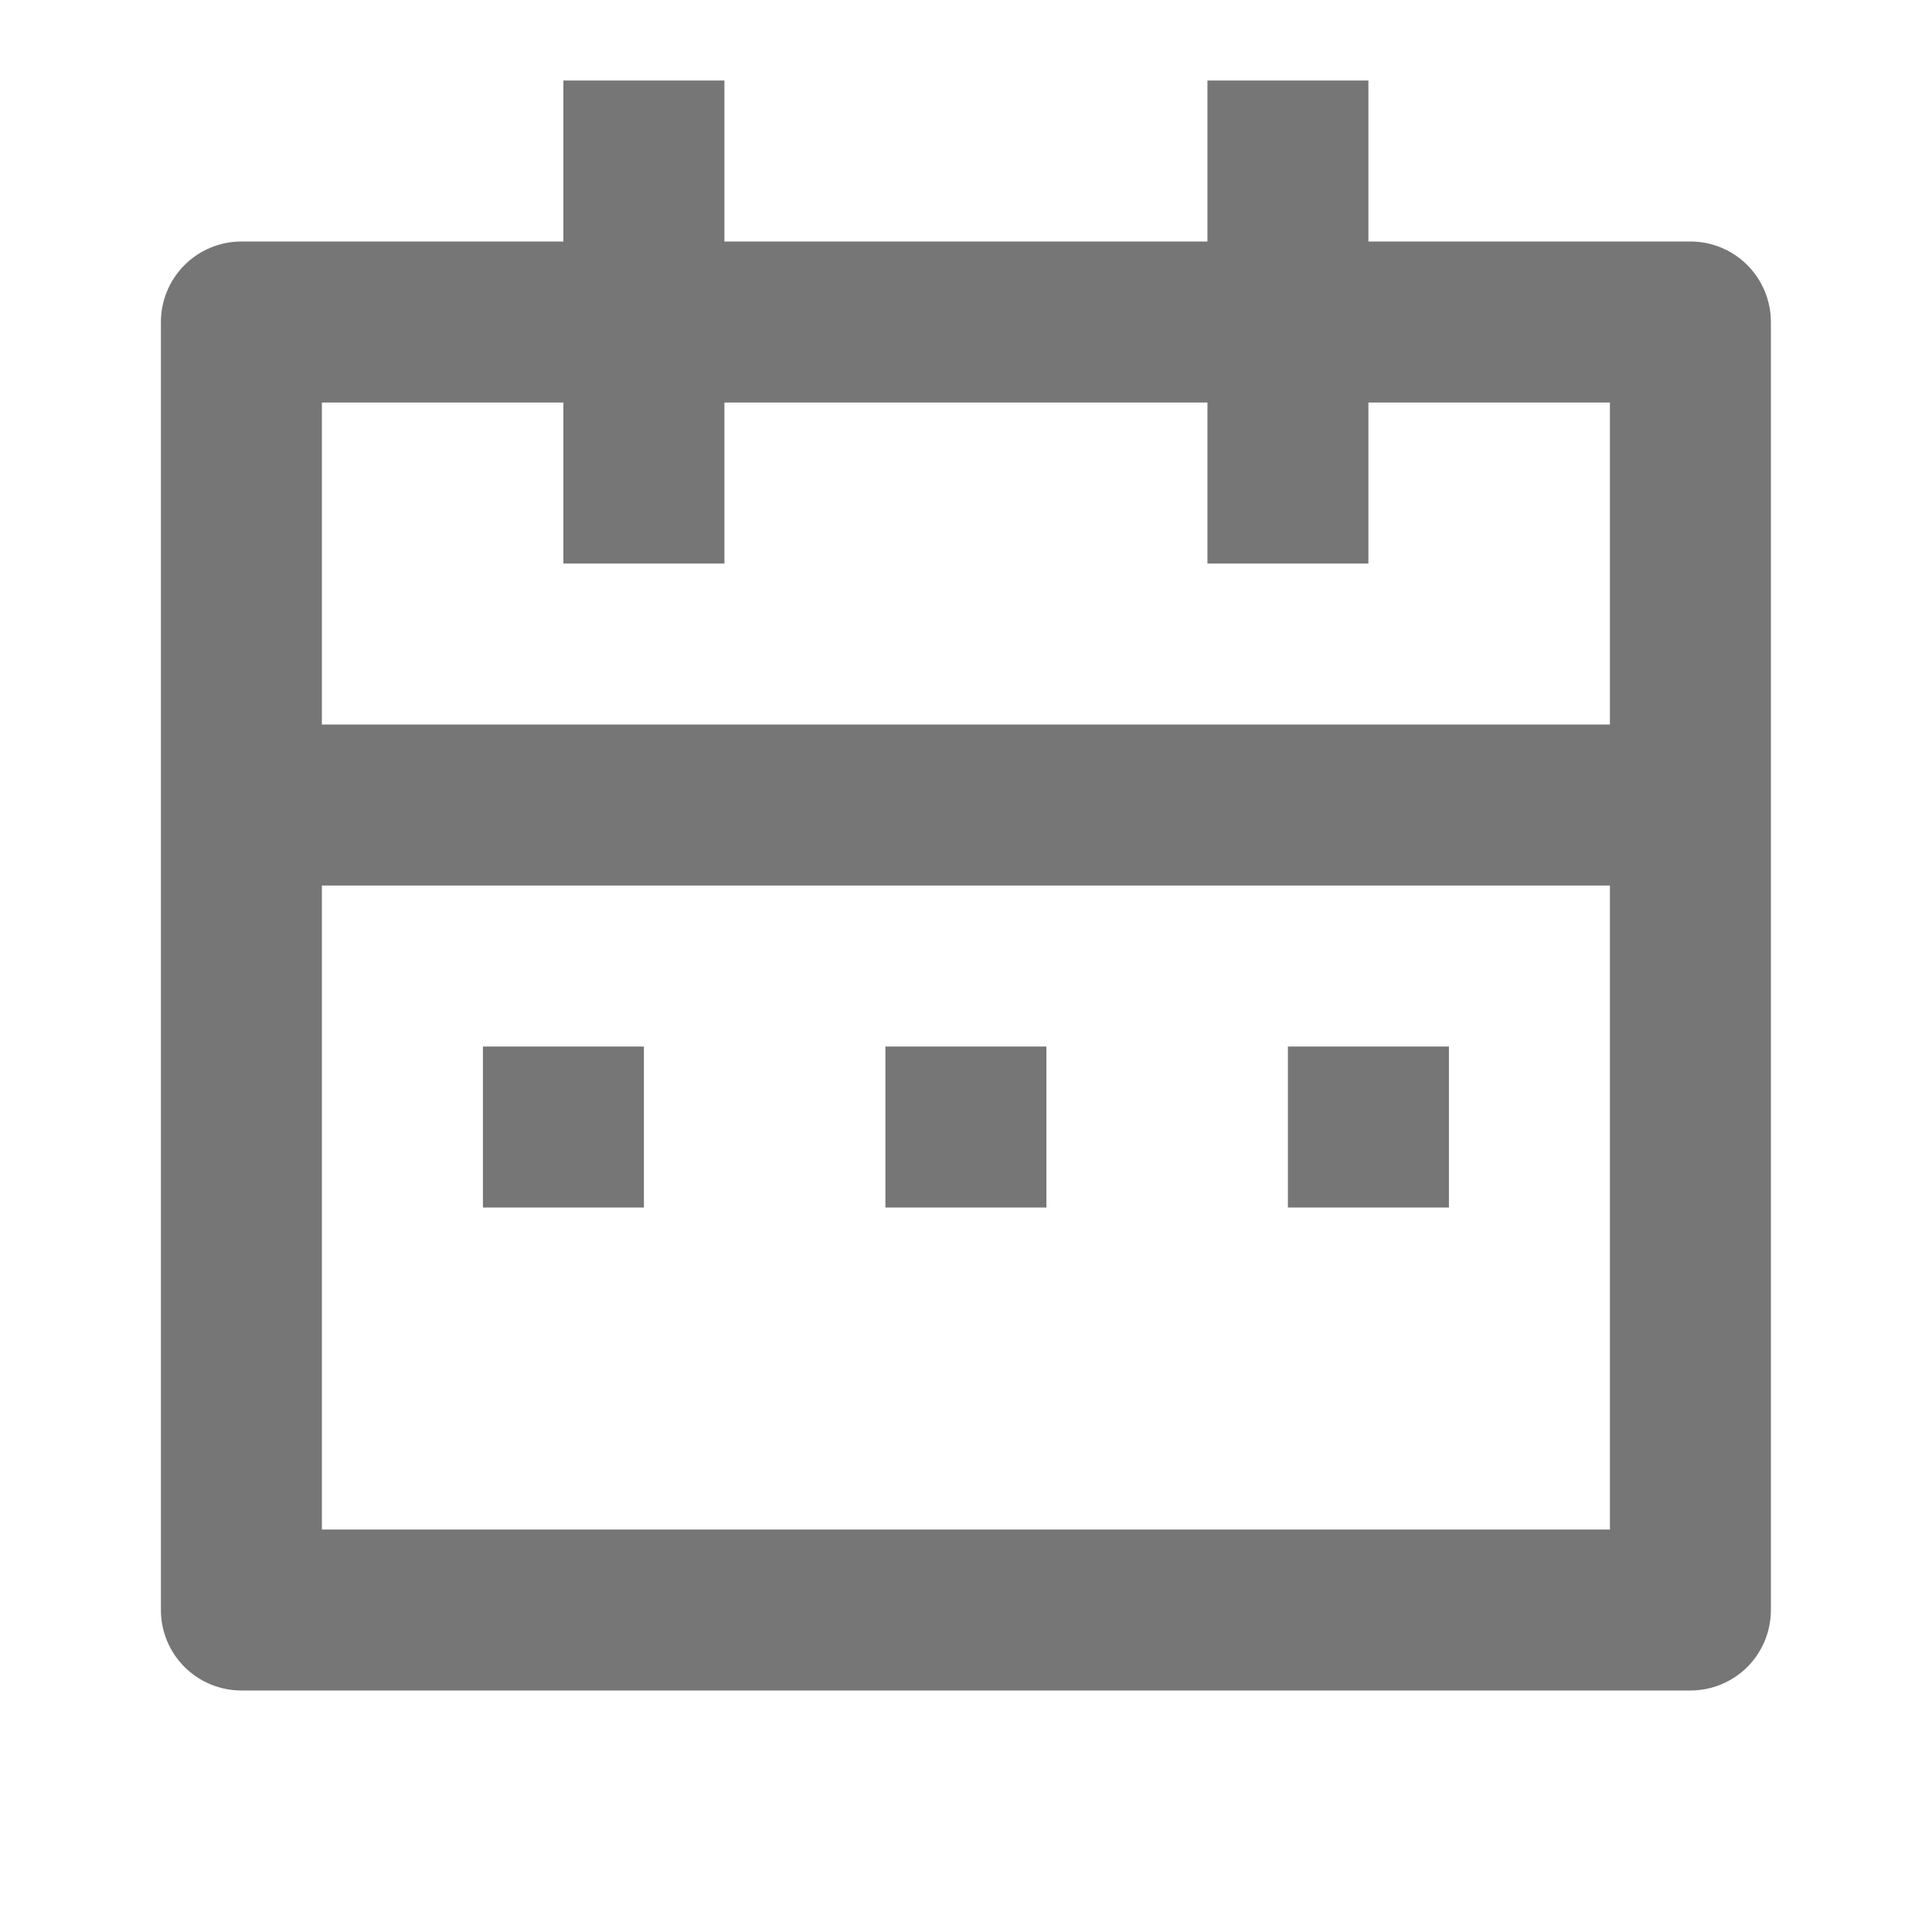 <?xml version="1.0" encoding="UTF-8"?> <svg xmlns="http://www.w3.org/2000/svg" width="28" height="28" viewBox="0 0 28 28" fill="none"><path d="M19.832 3.5H24.499C24.808 3.5 25.105 3.623 25.324 3.842C25.542 4.061 25.665 4.358 25.665 4.667V23.334C25.665 23.643 25.542 23.94 25.324 24.159C25.105 24.377 24.808 24.5 24.499 24.5H3.499C3.189 24.5 2.893 24.377 2.674 24.159C2.455 23.94 2.332 23.643 2.332 23.334V4.667C2.332 4.358 2.455 4.061 2.674 3.842C2.893 3.623 3.189 3.5 3.499 3.5H8.165V1.167H10.499V3.5H17.499V1.167H19.832V3.5ZM23.332 12.834H4.665V22.167H23.332V12.834ZM17.499 5.834H10.499V8.167H8.165V5.834H4.665V10.5H23.332V5.834H19.832V8.167H17.499V5.834ZM6.999 15.167H9.332V17.5H6.999V15.167ZM12.832 15.167H15.165V17.5H12.832V15.167ZM18.665 15.167H20.999V17.5H18.665V15.167Z" fill="#767676"></path></svg> 